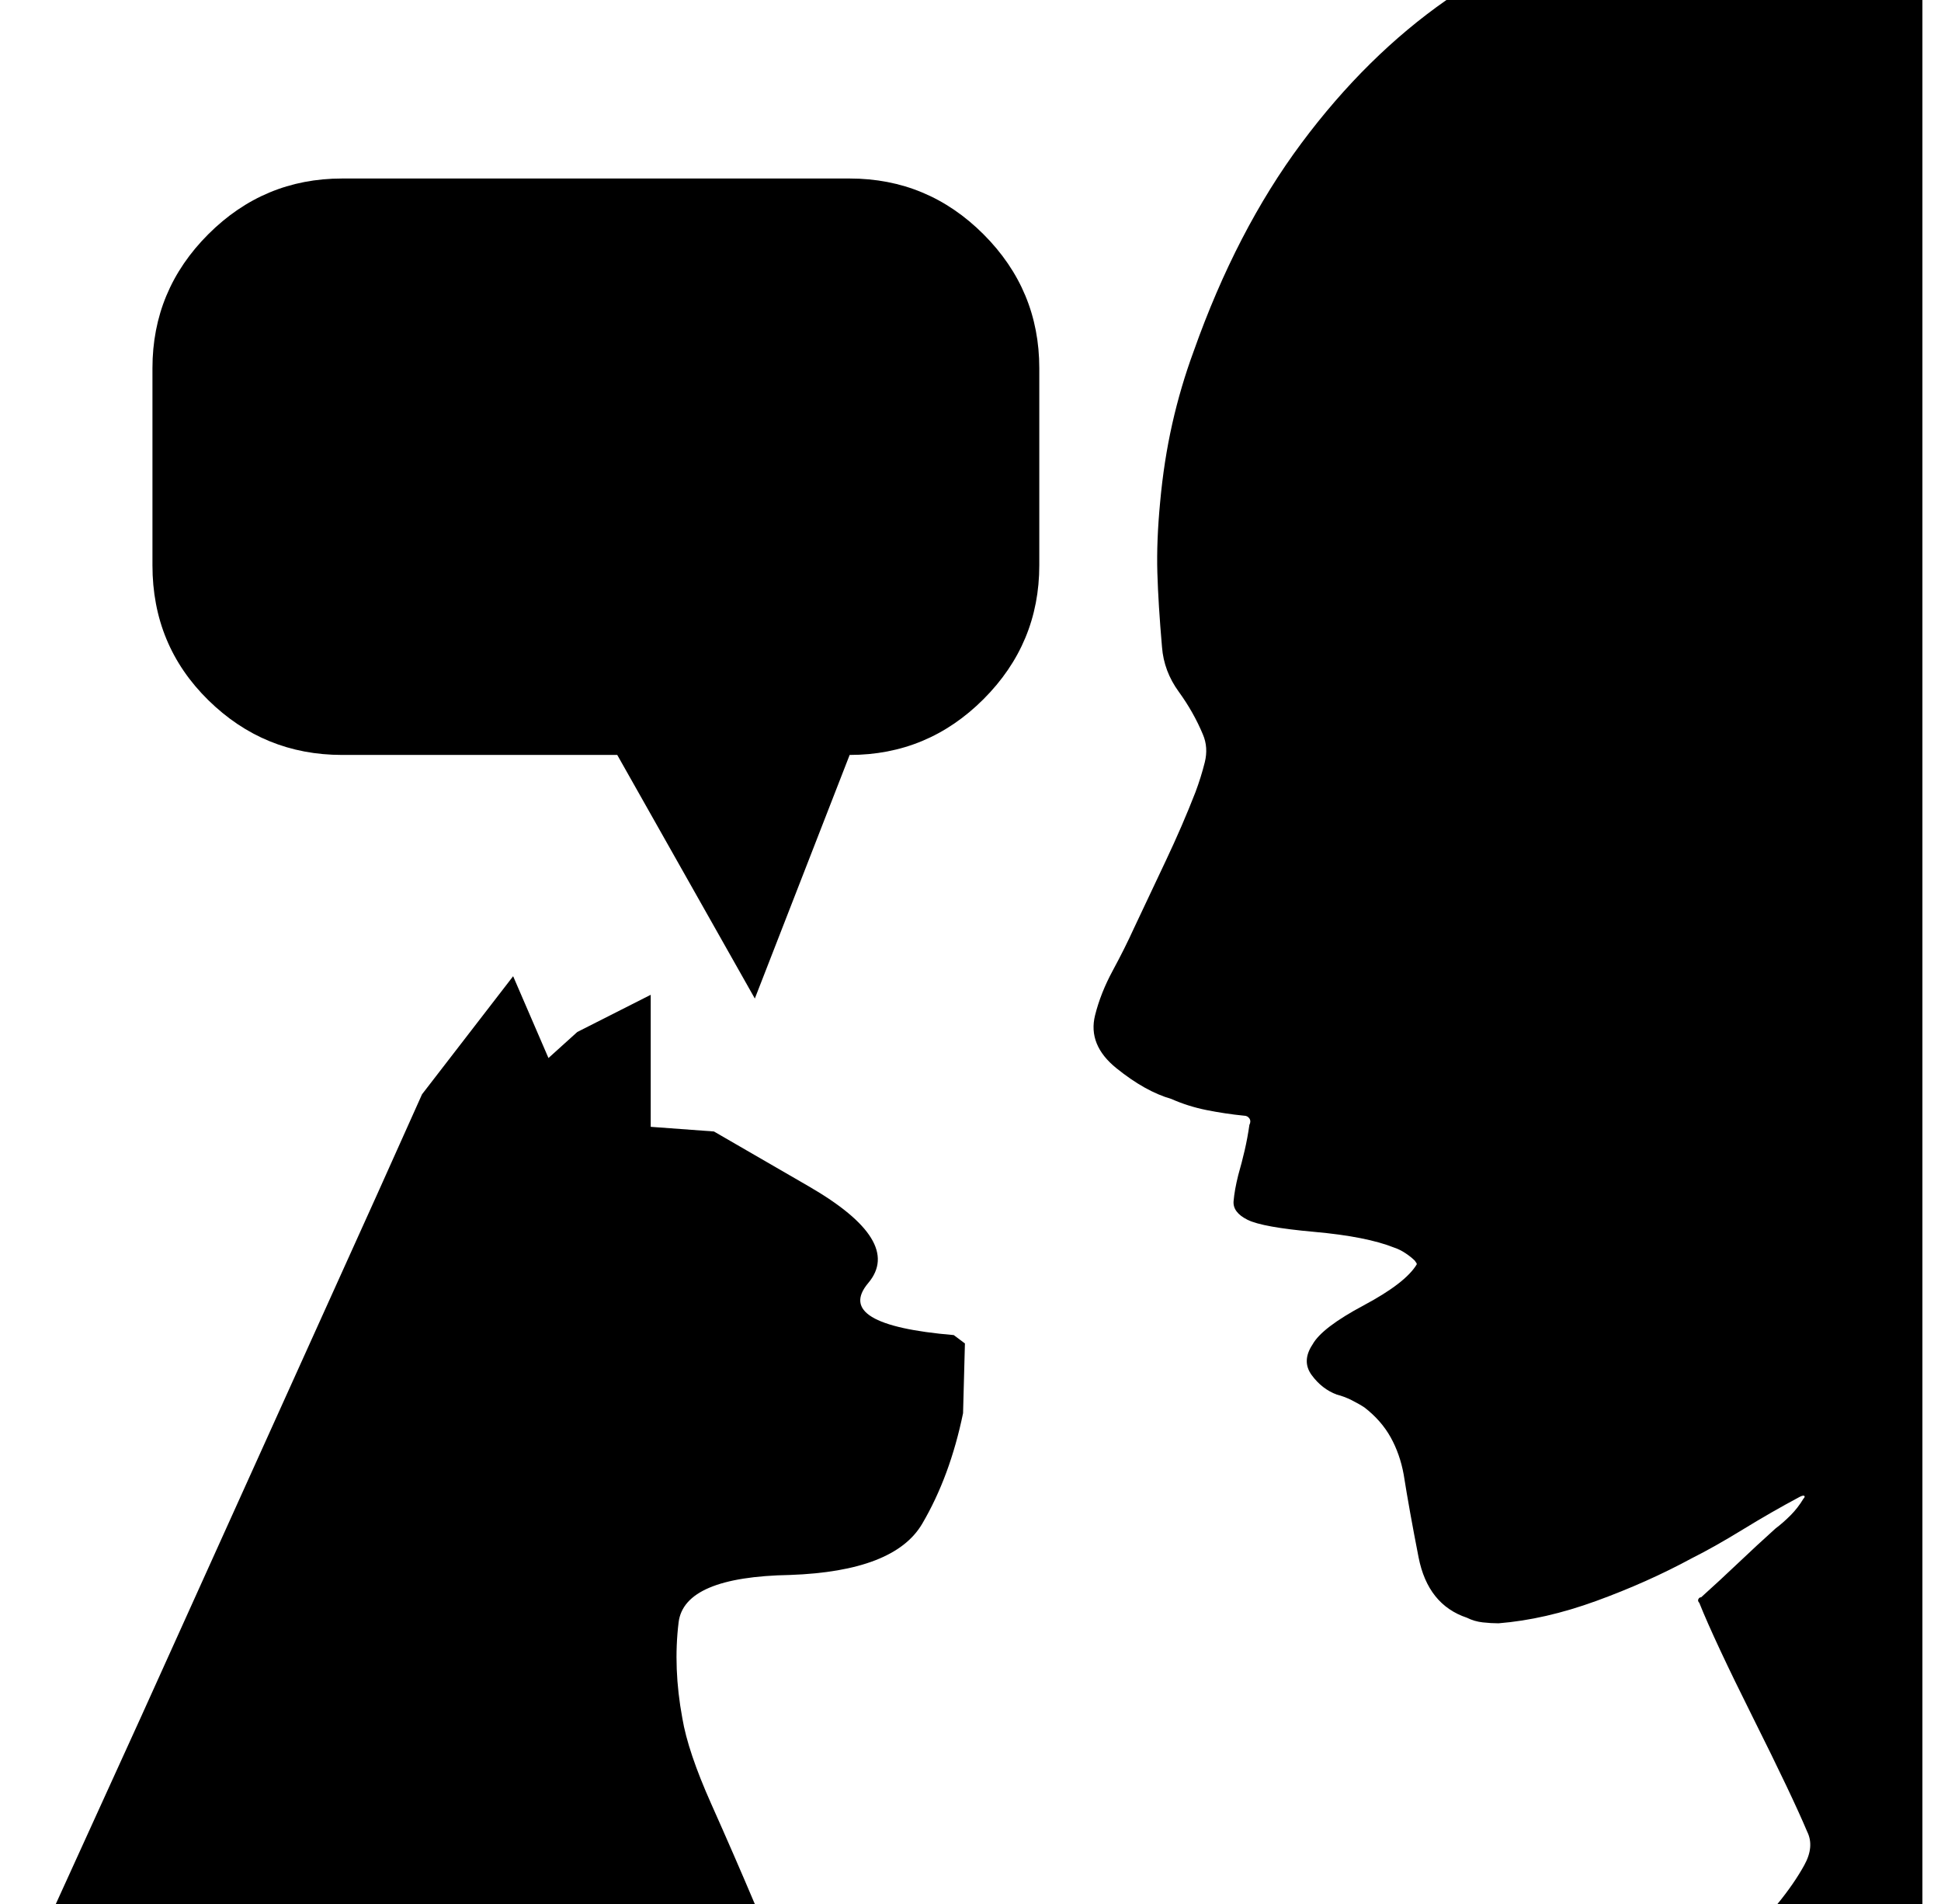 <?xml version="1.0" standalone="no"?>
<!DOCTYPE svg PUBLIC "-//W3C//DTD SVG 1.1//EN" "http://www.w3.org/Graphics/SVG/1.1/DTD/svg11.dtd" >
<svg xmlns="http://www.w3.org/2000/svg" xmlns:xlink="http://www.w3.org/1999/xlink" version="1.1" viewBox="-10 0 1044 1024">
   <path fill="currentColor"
d="M20 1024l46 -101l127 -281l24 -53.5t49 -63.5l19 44l15.5 -14t39.5 -20v71l34 2.5t51 29.5t32 52t46 28l6 4.5t-1 37.5q-7 34 -22 59.5t-71 27.5q-57 1 -60 25.5t2 51.5q3 18 15.5 46t23.5 54h-376v0zM946 1024q9 -11 14.5 -21t1.5 -18q-8 -19 -29 -61t-29 -62
q-1 -1 -0.5 -2t1.5 -1q10 -9 20 -18.5t20 -18.5q4 -3 8 -7t7 -9q1 -1 0.5 -1.5t-2.5 0.5q-15 8 -30.5 17.5t-27.5 15.5q-24 13 -51.5 23t-52.5 12q-4 0 -8.5 -0.5t-8.5 -2.5q-21 -7 -26 -32.5t-8 -44.5q-2 -11 -7 -20t-14 -16q-3 -2 -7 -4t-8 -3q-8 -3 -13.5 -10.5
t0.5 -16.5q5 -9 27.5 -21t28.5 -22v-0.5t-1 -1.5q-2 -2 -5 -4t-6 -3q-15 -6 -43 -8.5t-36 -6.5t-7.5 -10t2.5 -14q2 -7 3.5 -13.5t2.5 -13.5q1 -2 0 -3.5t-3 -1.5q-10 -1 -20 -3t-19 -6q-14 -4 -29.5 -16.5t-11.5 -28.5q3 -12 9.5 -24t11.5 -23q8 -17 17 -36t16 -37
q3 -8 5 -16t-1 -15q-5 -12 -13 -23t-9 -24q-2 -23 -2.5 -40t1.5 -38q2 -22 6.5 -42t11.5 -39q23 -65 58 -112t78 -77h256v1024h-78v0zM447 406l-51 131l-74 -131h-148q-42 0 -72 -29.5t-30 -72.5v-106q0 -42 30 -72t72 -30h273q42 0 72 30t30 72v106q0 42 -30 72t-72 30v0z
" />
</svg>
